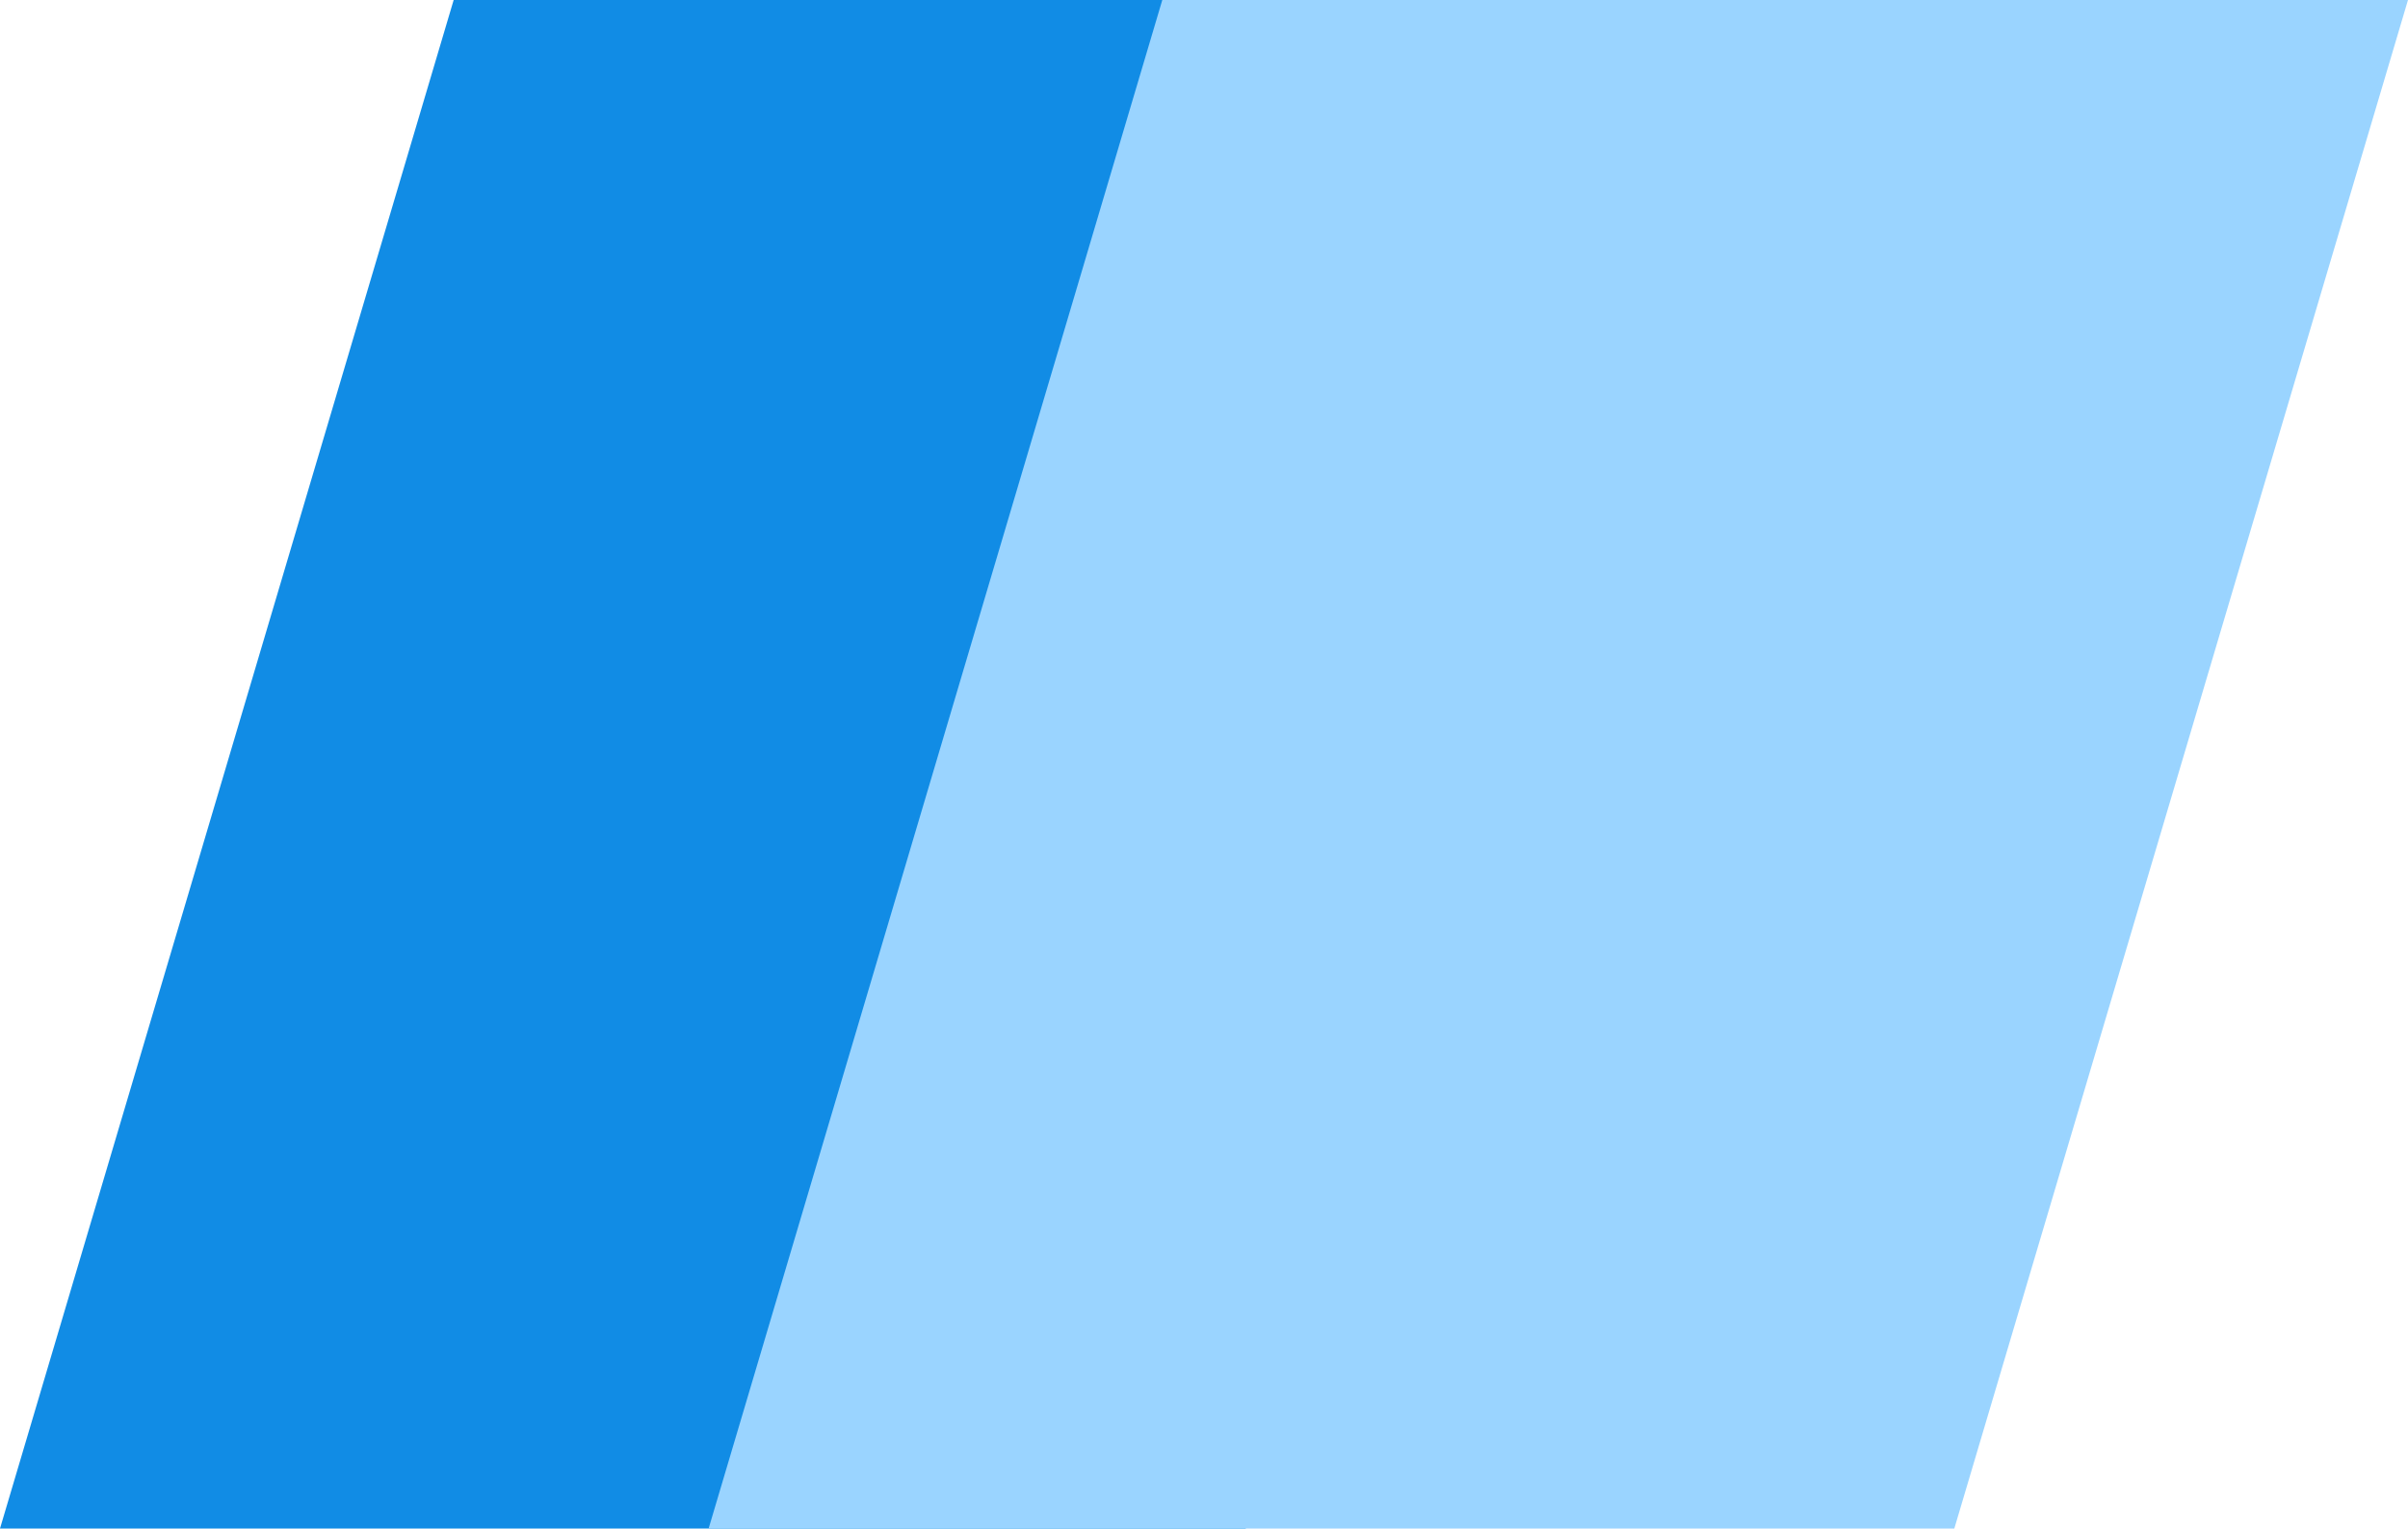 <?xml version="1.0" encoding="UTF-8"?> <svg xmlns="http://www.w3.org/2000/svg" width="61.166" height="38.816" viewBox="0 0 61.166 38.816"><g id="Raggruppa_232" data-name="Raggruppa 232" transform="translate(-733.848 -6444.184)"><path id="Tracciato_81" data-name="Tracciato 81" d="M11.524-9.75H43.166L31.642,29.067H0Z" transform="translate(733.848 6453.933)" fill="#118ce5"></path><path id="Tracciato_82" data-name="Tracciato 82" d="M11.524-9.75H43.166L31.642,29.067H0Z" transform="translate(751.848 6453.933)" fill="#9ad4ff"></path></g></svg> 